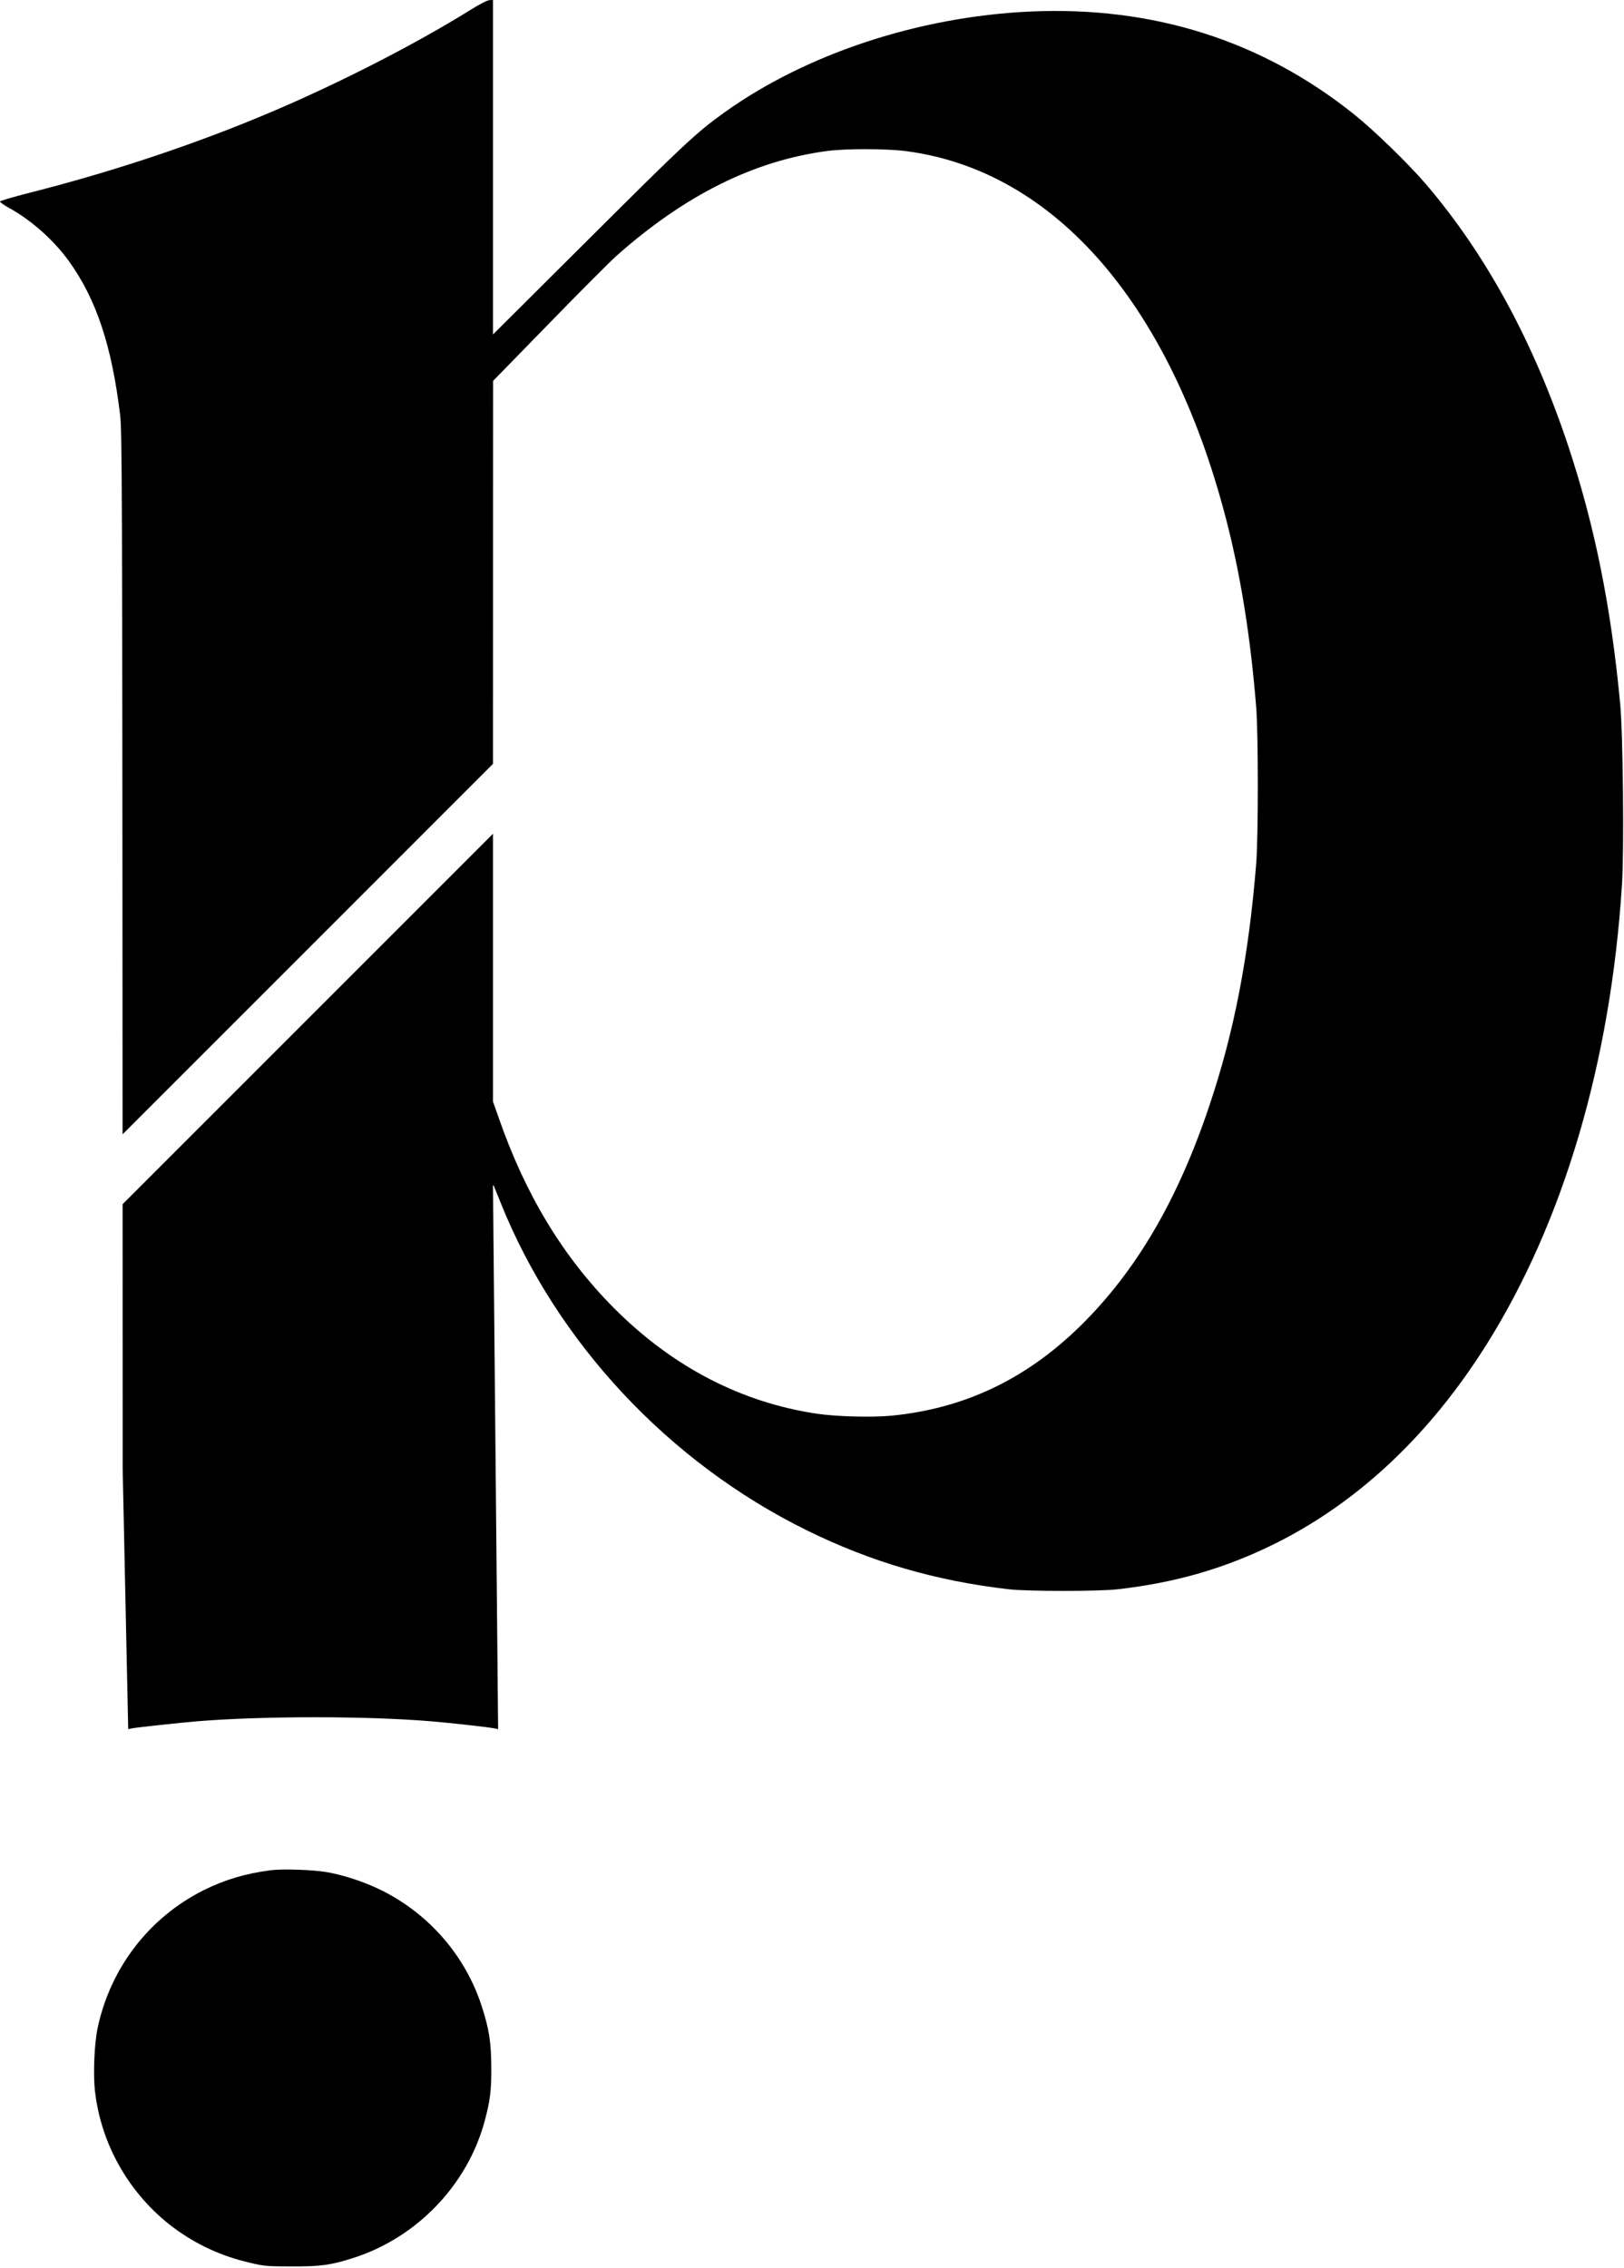 <svg width="527" height="736" viewBox="0 0 527 736" fill="none" xmlns="http://www.w3.org/2000/svg">
<path d="M87.864 606.845C79.694 607.887 73.025 609.888 66.106 613.305C48.392 622.183 35.846 638.48 31.678 658.029C30.595 663.239 30.178 673.159 30.845 678.744C32.887 696.125 42.14 712.13 56.187 722.717C63.689 728.302 71.692 732.012 81.153 734.221C85.696 735.305 86.822 735.388 94.658 735.388C104.078 735.43 107.329 734.971 114.664 732.637C135.38 726.01 151.802 708.838 157.346 687.997C159.054 681.537 159.471 678.286 159.43 670.825C159.388 662.572 158.721 658.362 156.304 650.901C151.052 634.729 139.465 621.266 124.126 613.514C118.666 610.763 111.83 608.47 106.12 607.47C101.618 606.678 91.782 606.345 87.864 606.845Z" fill="black"/>
<path fill-rule="evenodd" clip-rule="evenodd" d="M88.7 36.054C110.416 26.801 134.841 14.296 152.263 3.46C155.431 1.459 158.182 0.042 158.849 0.042L159.974 0V54.269V108.537L191.36 77.276C222.12 46.599 226.08 42.931 235.208 36.388C261.842 17.381 298.229 5.419 334.158 3.751C374.213 1.917 409.6 13.171 439.61 37.263C446.07 42.473 457.074 53.143 462.743 59.77C482.249 82.612 497.629 110.871 508.883 144.633C517.469 170.475 522.805 196.859 525.764 228.411C526.681 237.998 527.056 276.094 526.347 286.972C522.68 344.658 507.383 396.468 482.333 436.356C461.242 469.867 434.025 493.5 401.931 506.129C389.676 510.964 377.214 514.007 362.751 515.674C356.707 516.383 333.449 516.383 327.322 515.674C303.606 512.923 282.724 506.838 261.8 496.543C217.035 474.494 180.606 435.564 162.433 390.174L160.183 384.63H159.974L161.641 561.065L160.474 560.814C158.807 560.439 146.011 559.022 139.967 558.522C119.335 556.771 85.616 556.771 64.317 558.48C57.981 559.022 44.394 560.481 42.768 560.814L41.601 561.065L39.809 476.745C39.8 445.224 39.792 416.645 39.784 390.729C41.653 388.86 43.538 386.975 45.439 385.074L159.974 270.539V357.413L161.808 362.623C170.519 387.715 182.773 407.93 199.362 424.56C218.244 443.483 240.46 455.029 265.009 458.697C271.262 459.656 282.932 459.947 289.184 459.364C312.734 457.071 332.616 447.693 350.205 430.604C368.586 412.681 382.216 389.424 392.552 358.455C400.513 334.738 405.223 310.23 407.641 280.304C408.349 271.384 408.349 238.373 407.641 229.453C405.89 207.612 402.889 188.564 398.554 171.1C380.673 99.576 342.702 55.311 293.853 49.017C287.642 48.225 274.596 48.183 268.552 48.975C244.753 52.101 222.328 63.23 199.988 83.07C198.029 84.821 188.234 94.616 178.23 104.911L160.016 123.584L159.974 240.498V247.857L39.777 368.054C39.703 155.246 39.592 139.6 38.975 134.629C36.266 112.163 31.264 97.075 22.303 84.654C17.426 77.902 10.257 71.524 3.046 67.523C1.296 66.564 -0.08 65.606 0.004 65.356C0.087 65.147 4.463 63.855 9.715 62.521C37.016 55.602 64.275 46.474 88.7 36.054Z" fill="black"/>
</svg>
